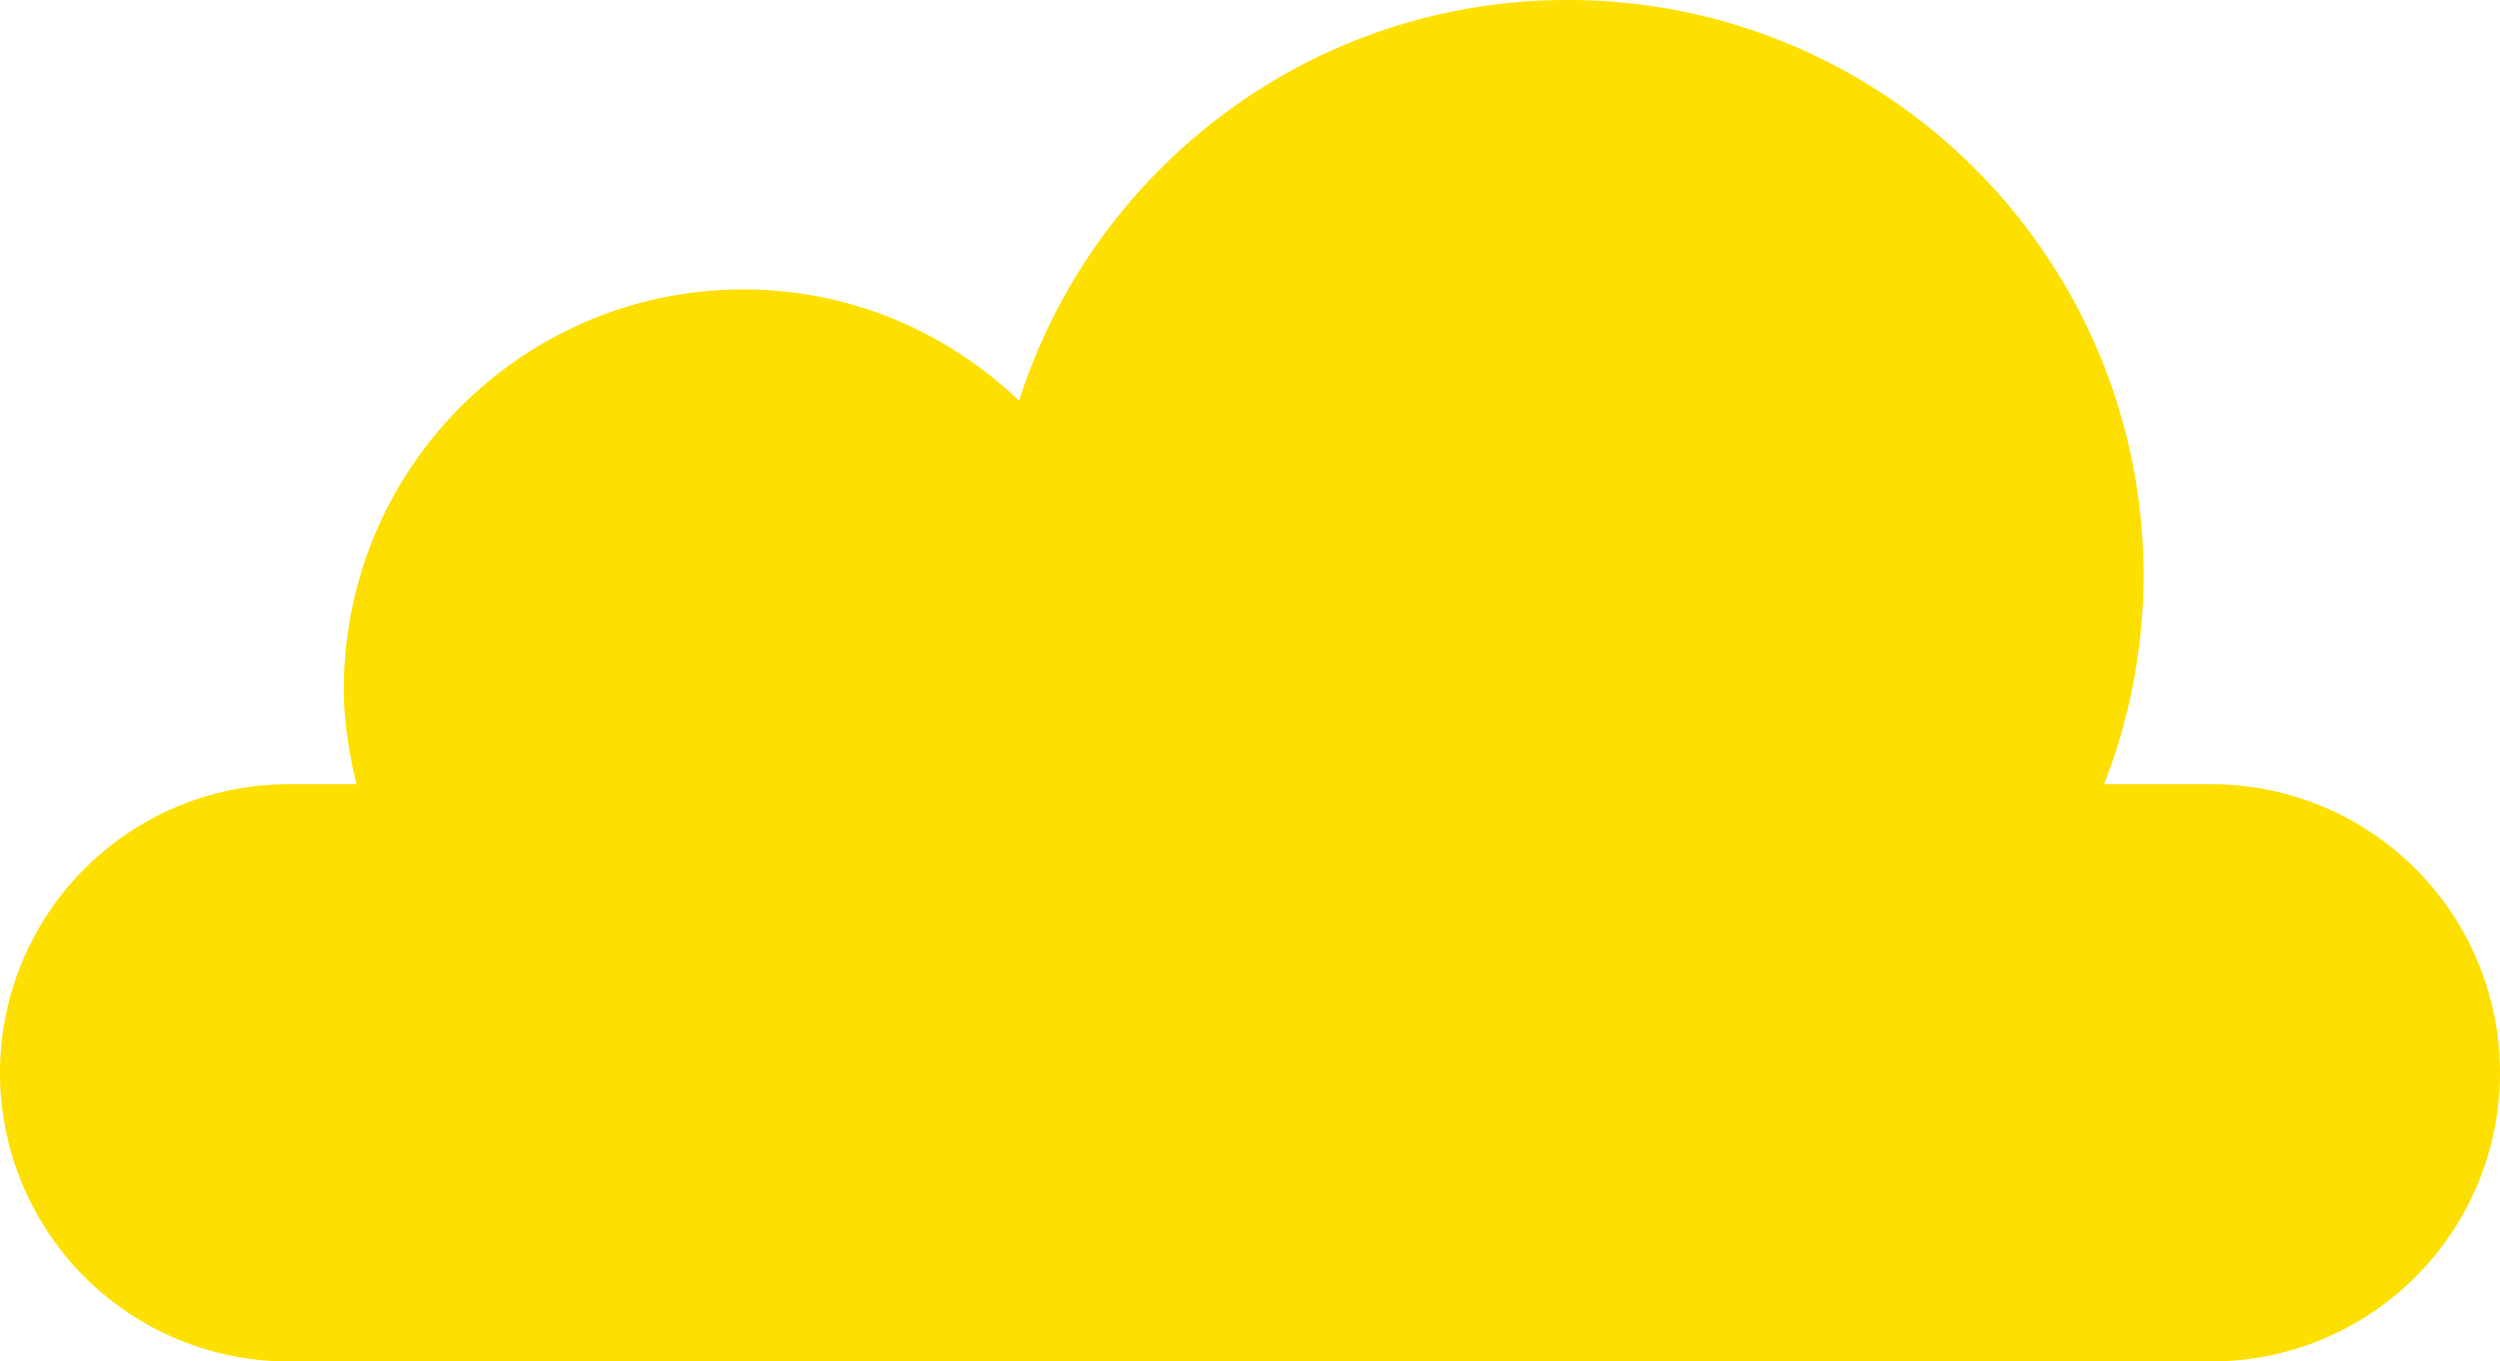 <?xml version="1.0" encoding="UTF-8"?> <svg xmlns="http://www.w3.org/2000/svg" xmlns:xlink="http://www.w3.org/1999/xlink" id="Group_47628" data-name="Group 47628" width="1506.63" height="820.483" viewBox="0 0 1506.63 820.483"><defs><clipPath id="clip-path"><rect id="Rectangle_19338" data-name="Rectangle 19338" width="1506.63" height="820.483" fill="#fde000"></rect></clipPath></defs><g id="Group_47627" data-name="Group 47627" clip-path="url(#clip-path)"><path id="Path_37157" data-name="Path 37157" d="M1332.693,472.611h-64.668a345.739,345.739,0,0,0,23.789-125.554C1291.813,155.38,1136.432,0,944.759,0c-154.857,0-285.925,101.459-330.6,241.5-43.241-41.328-101.547-67.063-166.077-67.063-133.014,0-240.843,107.833-240.843,240.843,0,19.853,3.087,38.872,7.623,57.336H173.937a173.937,173.937,0,1,0,0,347.874H1332.693a173.937,173.937,0,1,0,0-347.874" transform="translate(0 -0.003)" fill="#fde000"></path></g></svg> 